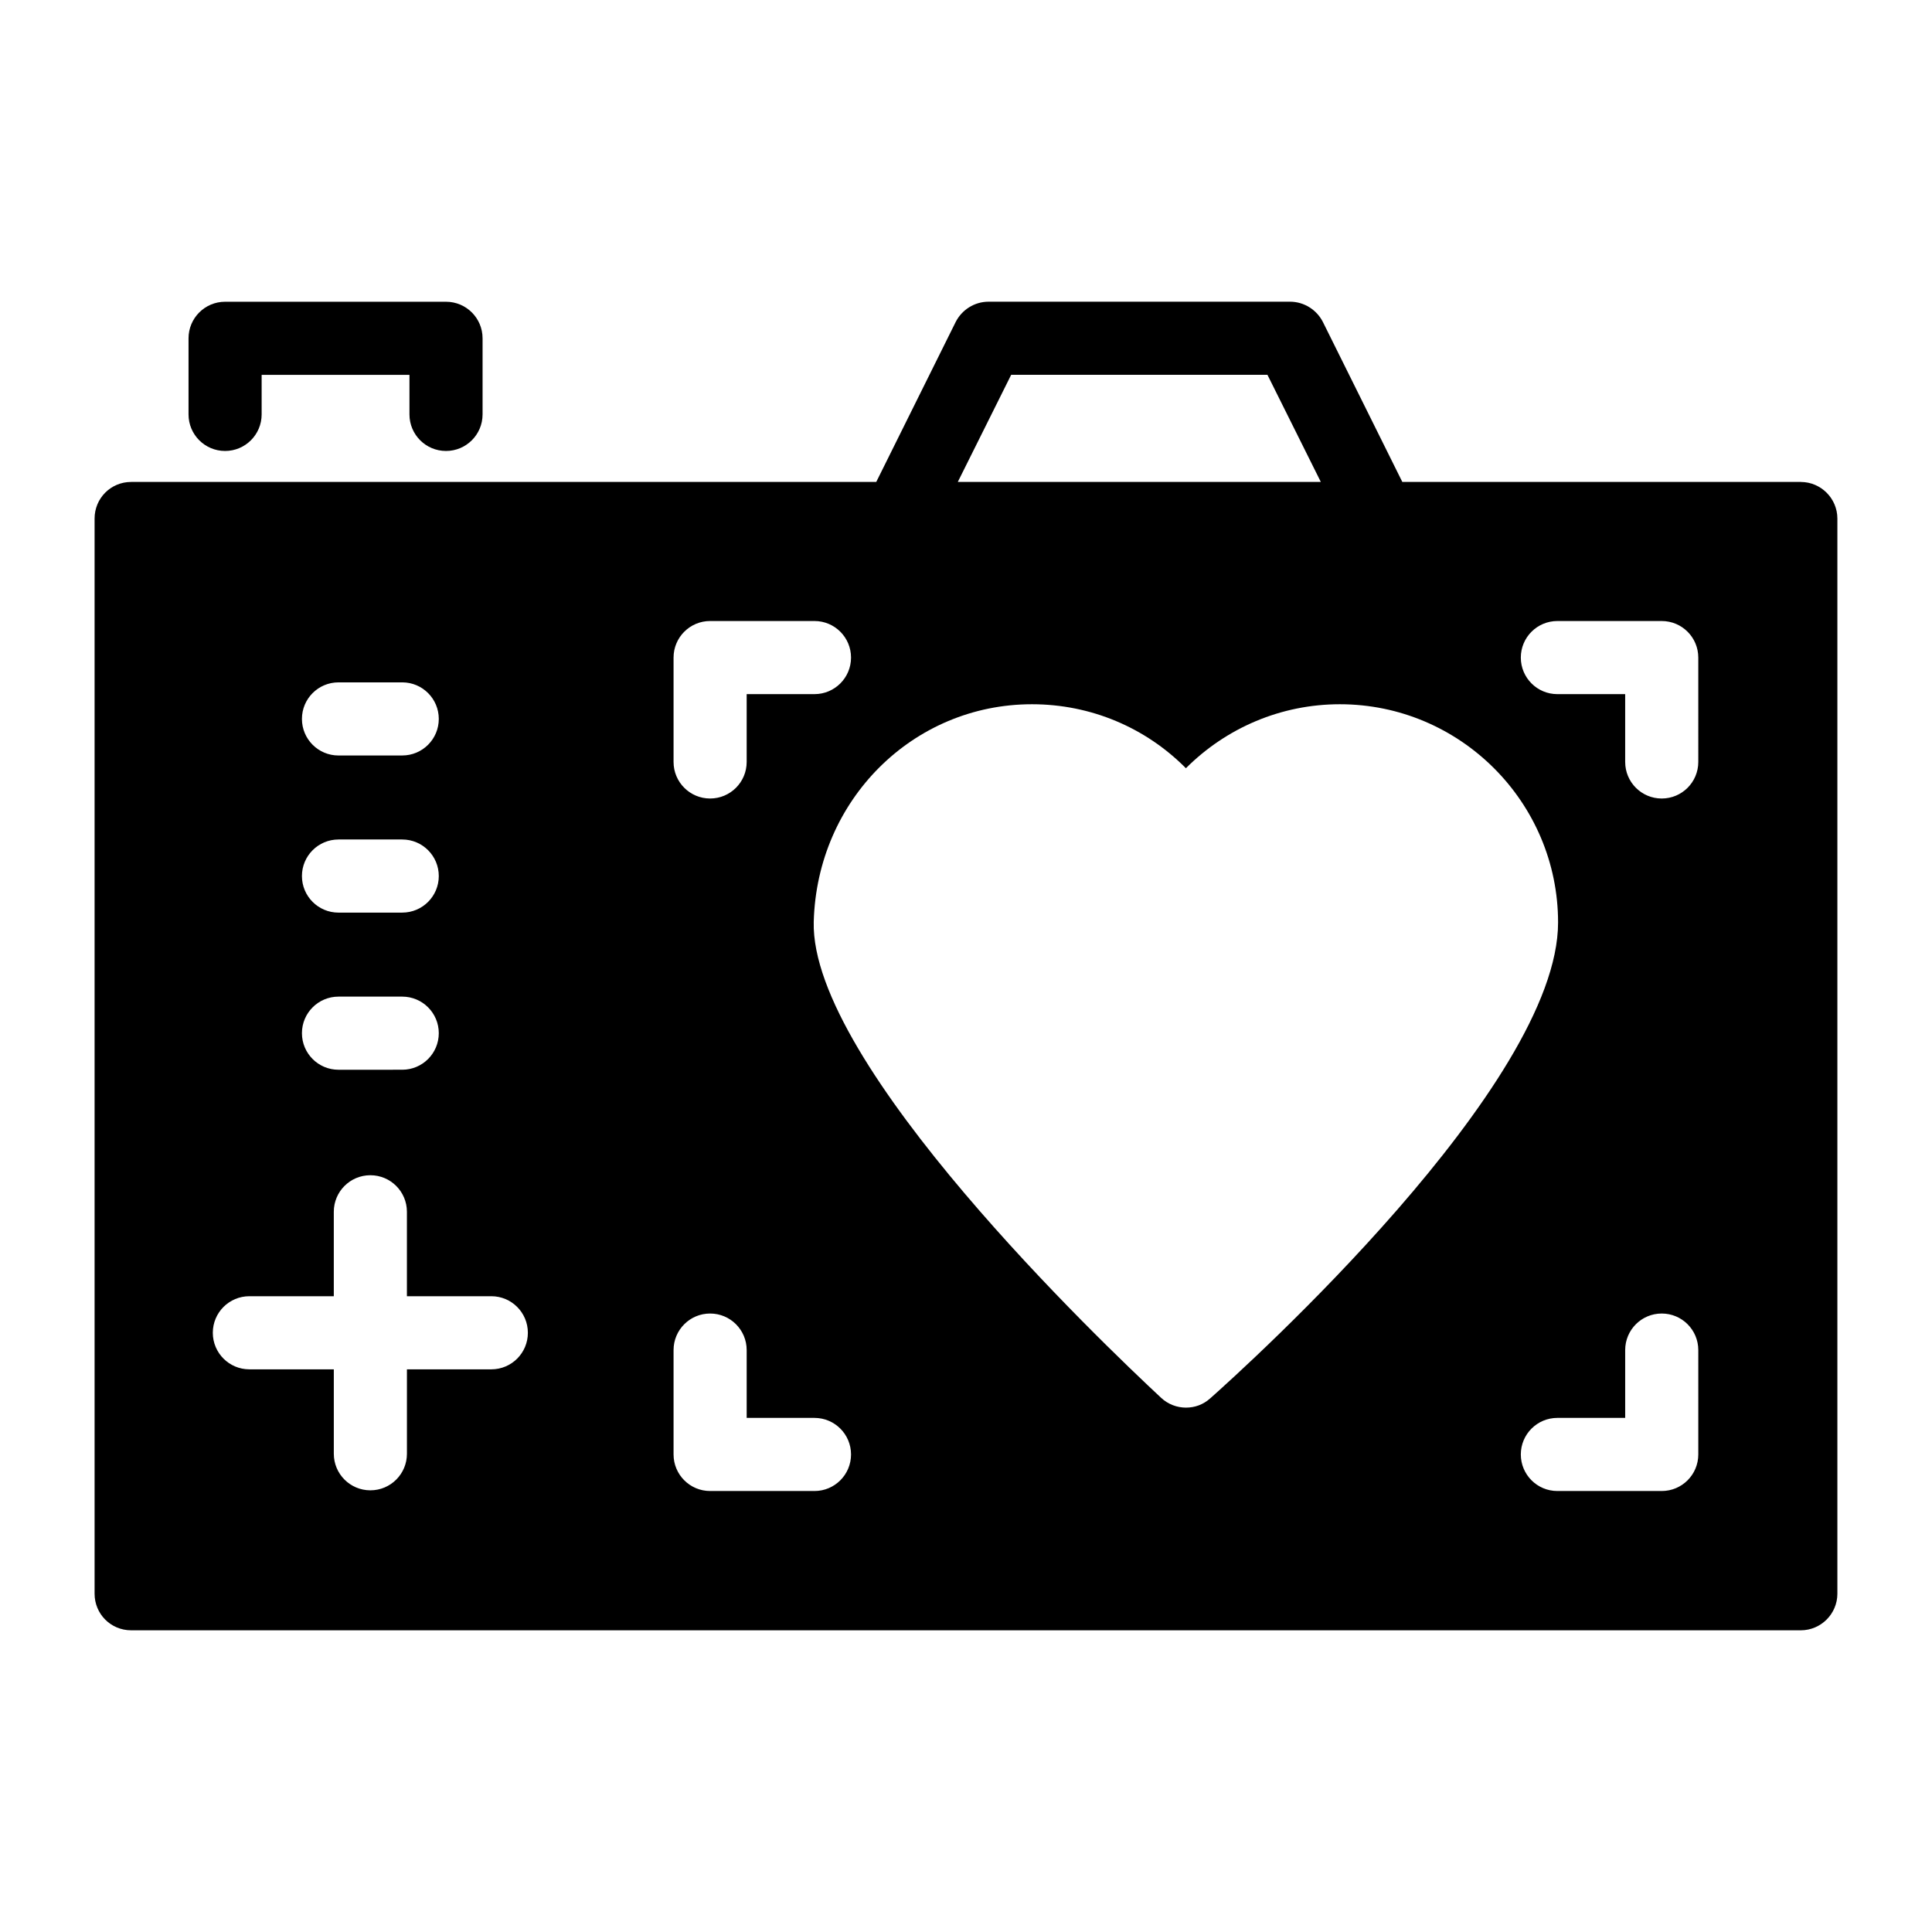 <?xml version="1.0" encoding="UTF-8"?>
<!-- Uploaded to: ICON Repo, www.svgrepo.com, Generator: ICON Repo Mixer Tools -->
<svg fill="#000000" width="800px" height="800px" version="1.1" viewBox="144 144 512 512" xmlns="http://www.w3.org/2000/svg">
 <g>
  <path d="m203.65 263.51c5.356 0 9.688-4.34 9.688-9.688v-10.48h39.172v10.48c0 5.352 4.332 9.688 9.688 9.688 5.356 0 9.688-4.34 9.688-9.688v-20.168c0-5.352-4.332-9.688-9.688-9.688h-58.547c-5.356 0-9.688 4.34-9.688 9.688v20.168c0 5.352 4.332 9.688 9.688 9.688z"/>
  <path d="m621.24 271.72h-105.61l-21.023-42.34c-1.648-3.293-5.039-5.426-8.719-5.426h-79.93c-3.684 0-7.074 2.133-8.719 5.426l-21.023 42.34h-197.46c-5.426 0-9.688 4.359-9.688 9.688v284.95c0 5.328 4.262 9.688 9.688 9.688h442.48c5.328 0 9.688-4.359 9.688-9.688v-284.94c0-5.328-4.359-9.691-9.688-9.691zm-209.27-28.387h67.918l14.145 28.387h-96.207zm-89.469 74.93c0-5.352 4.332-9.688 9.688-9.688h27.656c5.356 0 9.688 4.34 9.688 9.688 0 5.352-4.332 9.688-9.688 9.688h-17.969v17.973c0 5.352-4.332 9.688-9.688 9.688-5.356 0-9.688-4.34-9.688-9.688zm-88.797 6.57h16.891c5.356 0 9.688 4.34 9.688 9.688 0 5.352-4.332 9.688-9.688 9.688l-16.891 0.004c-5.356 0-9.688-4.34-9.688-9.688-0.004-5.352 4.332-9.691 9.688-9.691zm0 41.641h16.891c5.356 0 9.688 4.34 9.688 9.688 0 5.352-4.332 9.688-9.688 9.688l-16.891 0.004c-5.356 0-9.688-4.34-9.688-9.688-0.004-5.352 4.332-9.691 9.688-9.691zm0 41.641h16.891c5.356 0 9.688 4.34 9.688 9.688 0 5.352-4.332 9.688-9.688 9.688l-16.891 0.004c-5.356 0-9.688-4.34-9.688-9.688-0.004-5.352 4.332-9.691 9.688-9.691zm40.504 98.773h-22.367v22.375c0 5.352-4.332 9.688-9.688 9.688-5.356 0-9.688-4.34-9.688-9.688v-22.375h-22.379c-5.356 0-9.688-4.34-9.688-9.688 0-5.352 4.332-9.688 9.688-9.688h22.375v-22.375c0-5.352 4.332-9.688 9.688-9.688s9.688 4.34 9.688 9.688v22.375h22.367c5.356 0 9.688 4.34 9.688 9.688 0.004 5.352-4.328 9.688-9.684 9.688zm85.637 32.246h-27.656c-5.356 0-9.688-4.34-9.688-9.688v-27.66c0-5.352 4.332-9.688 9.688-9.688 5.356 0 9.688 4.34 9.688 9.688v17.973h17.969c5.356 0 9.688 4.34 9.688 9.688 0 5.348-4.332 9.688-9.688 9.688zm104.83-24.52c-1.84 1.648-4.07 2.422-6.394 2.422-2.324 0-4.746-0.871-6.59-2.617-15.5-14.438-93.012-88.359-92.043-126.14 0.871-32.359 26.352-57.648 57.84-57.648 15.598 0 30.133 6.199 40.789 16.957 10.754-10.754 25.289-16.957 40.789-16.957 31.875 0 57.84 25.965 57.84 57.84 0.004 43.02-82.738 117.72-92.23 126.15zm129.39 14.832c0 5.352-4.332 9.688-9.688 9.688h-27.656c-5.356 0-9.688-4.34-9.688-9.688 0-5.352 4.332-9.688 9.688-9.688h17.969v-17.973c0-5.352 4.332-9.688 9.688-9.688s9.688 4.34 9.688 9.688zm0-183.52c0 5.352-4.332 9.688-9.688 9.688s-9.688-4.34-9.688-9.688v-17.973h-17.969c-5.356 0-9.688-4.34-9.688-9.688 0-5.352 4.332-9.688 9.688-9.688h27.656c5.356 0 9.688 4.34 9.688 9.688z"/>
 </g>
</svg>